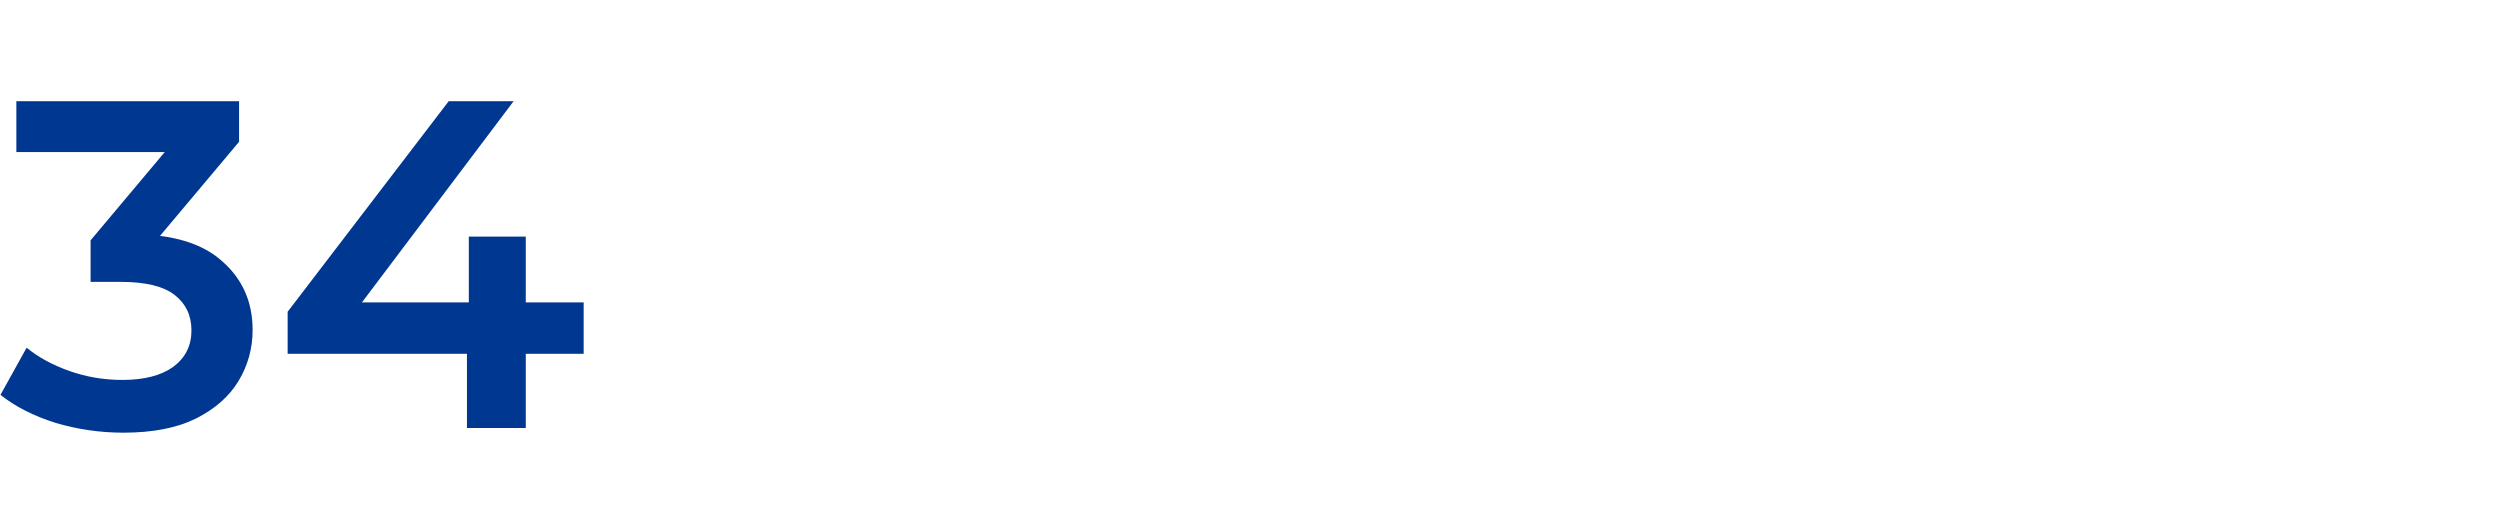 <svg width="257" height="53" viewBox="0 0 257 53" fill="none" xmlns="http://www.w3.org/2000/svg">
<path d="M29.57 36.368V32.048L46.13 10.4H52.802L36.482 32.048L33.362 31.088H60.002V36.368H29.57ZM48.002 44V36.368L48.194 31.088V24.32H54.05V44H48.002Z" fill="#003790"/>
<path d="M12.673 44.48C10.305 44.48 7.985 44.144 5.713 43.472C3.473 42.768 1.585 41.808 0.049 40.592L2.737 35.744C3.953 36.736 5.425 37.536 7.153 38.144C8.881 38.752 10.689 39.056 12.577 39.056C14.817 39.056 16.561 38.608 17.809 37.712C19.057 36.784 19.681 35.536 19.681 33.968C19.681 32.432 19.105 31.216 17.953 30.32C16.801 29.424 14.945 28.976 12.385 28.976H9.313V24.704L18.913 13.28L19.729 15.632H1.681V10.4H24.577V14.576L14.977 26L11.713 24.08H13.585C17.713 24.08 20.801 25.008 22.849 26.864C24.929 28.688 25.969 31.04 25.969 33.92C25.969 35.808 25.489 37.552 24.529 39.152C23.569 40.752 22.097 42.048 20.113 43.04C18.161 44 15.681 44.48 12.673 44.48Z" fill="#003790"/>
</svg>
